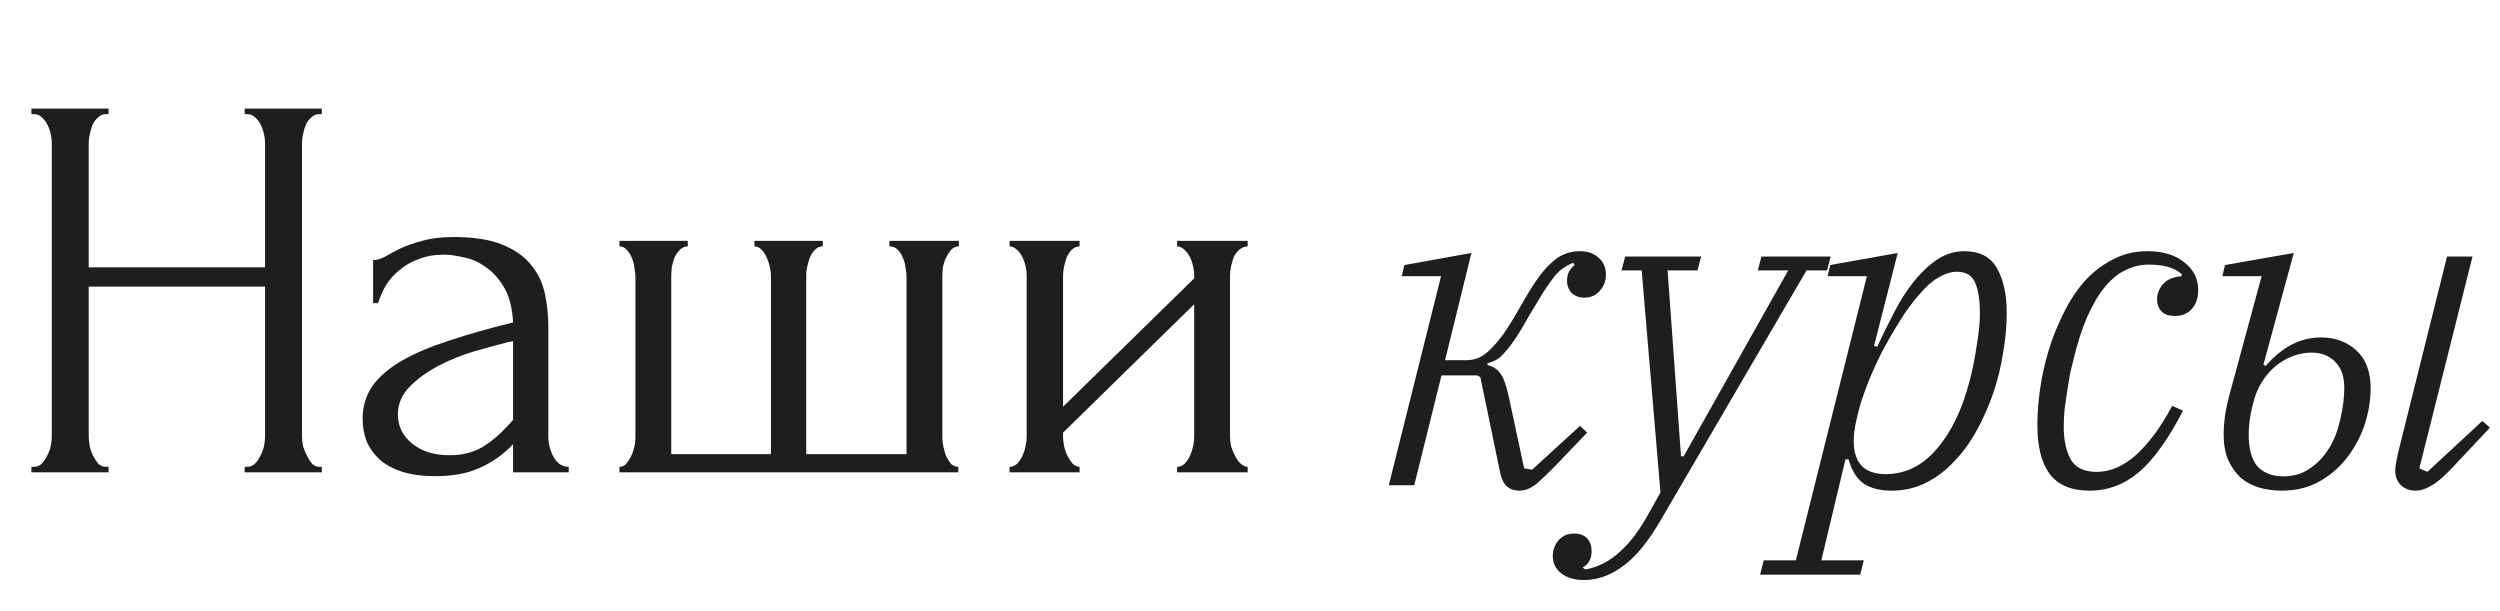 <?xml version="1.0" encoding="UTF-8"?> <svg xmlns="http://www.w3.org/2000/svg" width="1182" height="289" viewBox="0 0 1182 289" fill="none"><path d="M718.29 231.984C716.037 231.984 714.136 231.351 712.587 230.083C711.179 228.957 710.123 226.985 709.418 224.169L699.913 178.331L698.434 177.486H681.536L668.65 229.449H656.61L681.324 130.592H662.736L664.003 125.311L695.688 119.608L683.225 170.304H693.153C694.984 170.304 696.744 170.022 698.434 169.459C700.265 168.755 702.096 167.558 703.926 165.868C705.898 164.037 708.01 161.643 710.263 158.686C712.517 155.588 715.051 151.575 717.868 146.646C721.107 140.872 723.923 136.225 726.317 132.704C728.852 129.043 731.246 126.226 733.499 124.255C735.752 122.143 737.935 120.734 740.047 120.03C742.16 119.185 744.483 118.763 747.018 118.763C750.68 118.763 753.637 119.819 755.89 121.931C758.143 123.903 759.27 126.508 759.27 129.747C759.27 132.845 758.284 135.45 756.312 137.563C754.482 139.675 752.088 140.731 749.13 140.731C746.596 140.731 744.554 139.957 743.005 138.408C741.596 136.859 740.892 134.957 740.892 132.704C740.892 130.874 741.244 129.395 741.949 128.268C742.653 127.001 743.498 126.015 744.483 125.311L743.85 124.255C742.301 124.818 740.822 125.593 739.414 126.579C738.005 127.423 736.527 128.761 734.978 130.592C733.57 132.423 731.88 134.817 729.908 137.774C728.077 140.731 725.824 144.463 723.149 148.969C720.614 153.476 718.431 157.137 716.6 159.954C714.77 162.629 713.08 164.812 711.531 166.502C710.123 168.192 708.785 169.389 707.517 170.093C706.25 170.797 704.842 171.36 703.293 171.783V172.628C706.109 173.332 708.151 174.669 709.418 176.641C710.827 178.472 712.094 181.922 713.221 186.991L720.614 221.423L724.416 222.056L747.018 201.355L750.398 204.524L736.668 218.888C732.161 223.535 728.641 226.915 726.106 229.027C723.571 230.999 720.966 231.984 718.29 231.984ZM748.937 274.231C744.431 274.231 740.84 273.175 738.164 271.063C735.489 268.95 734.151 266.275 734.151 263.036C734.151 260.078 735.066 257.544 736.897 255.431C738.728 253.319 741.192 252.263 744.29 252.263C746.966 252.263 749.008 253.037 750.416 254.586C751.824 256.135 752.528 258.107 752.528 260.501C752.528 264.162 751.12 266.767 748.304 268.317L749.36 269.161H750.205C756.119 267.894 761.4 265.078 766.047 260.712C770.835 256.487 775.482 250.221 779.989 241.912L785.058 232.829L776.187 127.846H766.681L768.371 121.298H804.281L802.591 127.846H788.438L794.775 215.719H796.043L845.471 127.846H831.107L832.797 121.298H865.538L863.849 127.846H854.132L785.058 246.137C779.144 256.276 773.229 263.458 767.315 267.683C761.4 272.048 755.274 274.231 748.937 274.231ZM833.87 264.937H849.079L882.665 130.592H864.076L865.344 125.311L897.24 119.608L886.045 163.544L887.523 163.967C890.058 158.475 892.734 153.053 895.55 147.702C898.367 142.21 901.465 137.351 904.845 133.127C908.224 128.902 911.886 125.452 915.829 122.776C919.772 120.101 924.067 118.763 928.714 118.763C936.037 118.763 941.177 121.439 944.134 126.79C947.232 132.141 948.781 139.182 948.781 147.913C948.781 153.828 948.218 160.094 947.091 166.713C946.106 173.191 944.556 179.528 942.444 185.724C940.332 191.92 937.727 197.835 934.628 203.468C931.53 209.101 927.939 214.029 923.856 218.254C919.913 222.479 915.406 225.858 910.337 228.393C905.408 230.787 900.057 231.984 894.283 231.984C889.072 231.984 884.777 230.928 881.398 228.816C878.018 226.563 875.553 222.69 874.004 217.198H872.526L861.119 264.937H881.186L879.496 271.696H832.18L833.87 264.937ZM891.537 224.169C900.831 224.169 908.858 220.226 915.617 212.34C922.518 204.453 927.728 193.681 931.249 180.021C932.657 174.669 933.784 169.037 934.628 163.122C935.614 157.067 936.107 152.067 936.107 148.124C936.107 142.21 935.403 137.492 933.995 133.972C932.587 130.31 929.629 128.48 925.123 128.48C922.447 128.48 919.56 129.395 916.462 131.226C913.505 132.916 910.548 135.521 907.591 139.041C904.211 142.844 900.972 147.279 897.874 152.349C894.776 157.278 891.889 162.347 889.213 167.558C886.678 172.628 884.496 177.556 882.665 182.344C880.834 187.132 879.496 191.216 878.652 194.596L877.807 198.187C875.835 206.495 875.976 212.903 878.229 217.409C880.482 221.915 884.918 224.169 891.537 224.169ZM987.977 231.984C979.386 231.984 973.12 229.379 969.177 224.169C965.234 218.958 963.262 211.213 963.262 200.933C963.262 195.722 963.685 190.09 964.53 184.034C965.375 177.979 966.712 171.923 968.543 165.868C970.374 159.813 972.697 153.969 975.514 148.336C978.33 142.562 981.64 137.492 985.442 133.127C989.385 128.761 993.821 125.311 998.75 122.776C1003.68 120.101 1009.24 118.763 1015.44 118.763C1022.62 118.763 1028.39 120.523 1032.76 124.044C1037.12 127.423 1039.31 131.789 1039.31 137.14C1039.31 140.802 1038.32 143.759 1036.35 146.012C1034.38 148.265 1031.7 149.392 1028.32 149.392C1025.51 149.392 1023.39 148.688 1021.99 147.279C1020.58 145.73 1019.87 143.829 1019.87 141.576C1019.87 138.901 1020.79 136.507 1022.62 134.394C1024.59 132.141 1027.55 130.874 1031.49 130.592V129.536C1028.11 126.579 1022.9 125.1 1015.86 125.1C1012.2 125.1 1008.61 125.945 1005.09 127.635C1001.71 129.184 998.468 131.789 995.37 135.45C992.412 138.971 989.596 143.689 986.92 149.603C984.386 155.377 982.132 162.418 980.161 170.726C979.738 172.416 979.246 174.458 978.682 176.852C978.26 179.246 977.837 181.851 977.415 184.668C976.992 187.484 976.57 190.371 976.147 193.328C975.866 196.286 975.725 199.102 975.725 201.778C975.725 207.833 976.781 212.903 978.894 216.987C981.147 221.071 985.301 223.112 991.356 223.112C997.693 223.112 1003.89 220.437 1009.94 215.086C1016 209.593 1021.7 201.848 1027.05 191.85L1032.12 194.173C1025.22 207.552 1018.32 217.198 1011.42 223.112C1004.52 229.027 996.708 231.984 987.977 231.984ZM1078.8 231.984C1075 231.984 1071.41 231.491 1068.03 230.506C1064.79 229.52 1061.9 227.971 1059.37 225.858C1056.97 223.605 1055 220.789 1053.45 217.409C1052.04 214.029 1051.34 210.016 1051.34 205.369C1051.34 202.834 1051.55 199.877 1051.97 196.497C1052.54 192.976 1053.38 189.174 1054.51 185.09L1069.3 130.592H1050.71L1051.97 125.311L1084.5 119.608L1070.14 172.416L1071.2 173.05C1078.94 164.037 1087.67 159.531 1097.39 159.531C1104.01 159.531 1109.57 161.573 1114.08 165.657C1118.58 169.741 1120.84 175.726 1120.84 183.612C1120.84 189.104 1119.92 194.737 1118.09 200.51C1116.26 206.143 1113.51 211.354 1109.85 216.142C1106.33 220.789 1101.97 224.591 1096.76 227.548C1091.54 230.506 1085.56 231.984 1078.8 231.984ZM1142.17 231.984C1139.35 231.984 1137.03 231.139 1135.2 229.449C1133.37 227.619 1132.45 225.295 1132.45 222.479C1132.45 221.352 1132.59 220.085 1132.88 218.677C1133.16 217.268 1133.44 215.86 1133.72 214.452L1156.96 121.298H1169L1143.86 221.423L1147.66 223.112L1173.64 199.032L1177.24 202.2L1160.76 219.733C1156.25 224.661 1152.59 227.9 1149.78 229.449C1147.1 231.139 1144.56 231.984 1142.17 231.984ZM1079.65 225.225C1081.9 225.225 1084.29 224.873 1086.83 224.169C1089.36 223.324 1091.83 221.915 1094.22 219.944C1096.76 217.972 1099.08 215.297 1101.19 211.917C1103.44 208.396 1105.2 203.89 1106.47 198.398C1107.18 195.3 1107.67 192.554 1107.95 190.16C1108.23 187.766 1108.37 185.442 1108.37 183.189C1108.37 177.979 1106.97 173.965 1104.15 171.149C1101.33 168.192 1097.6 166.713 1092.95 166.713C1090.14 166.713 1087.32 167.206 1084.5 168.192C1081.69 169.177 1079.01 170.656 1076.48 172.628C1073.94 174.599 1071.62 177.204 1069.51 180.443C1067.53 183.541 1066.06 187.203 1065.07 191.427C1064.37 194.244 1063.87 196.849 1063.59 199.243C1063.31 201.637 1063.17 203.679 1063.17 205.369C1063.17 212.269 1064.58 217.339 1067.39 220.578C1070.35 223.676 1074.44 225.225 1079.65 225.225Z" fill="#1E1E1E"></path><path d="M115.678 220.703H116.98C118.196 220.703 119.325 220.269 120.367 219.4C121.41 218.358 122.278 217.142 122.973 215.753C123.841 214.189 124.449 212.626 124.797 211.063C125.144 209.326 125.318 207.763 125.318 206.373V135.508H41.946V206.373C41.946 207.763 42.12 209.326 42.467 211.063C42.815 212.626 43.336 214.103 44.031 215.492C44.725 216.882 45.507 218.097 46.375 219.14C47.417 220.182 48.633 220.703 50.023 220.703H51.325V223.308H14.851V220.703H16.153C17.369 220.703 18.498 220.269 19.54 219.4C20.582 218.358 21.451 217.142 22.145 215.753C23.014 214.189 23.622 212.626 23.969 211.063C24.317 209.326 24.49 207.763 24.49 206.373V67.508C24.49 66.292 24.317 64.903 23.969 63.339C23.622 61.776 23.101 60.3 22.406 58.91C21.711 57.521 20.843 56.392 19.801 55.523C18.759 54.481 17.543 53.96 16.153 53.96H14.851V51.355H51.325V53.96H50.023C48.633 53.96 47.417 54.481 46.375 55.523C45.333 56.392 44.465 57.521 43.77 58.91C43.249 60.3 42.815 61.776 42.467 63.339C42.12 64.903 41.946 66.292 41.946 67.508V126.389H125.318V67.508C125.318 66.292 125.144 64.903 124.797 63.339C124.449 61.776 123.928 60.3 123.233 58.91C122.539 57.521 121.67 56.392 120.628 55.523C119.586 54.481 118.37 53.96 116.98 53.96H115.678V51.355H152.153V53.96H150.85C149.461 53.96 148.245 54.481 147.203 55.523C146.16 56.392 145.292 57.521 144.597 58.91C144.076 60.3 143.642 61.776 143.295 63.339C142.947 64.903 142.773 66.292 142.773 67.508V206.373C142.773 207.763 142.947 209.326 143.295 211.063C143.816 212.626 144.424 214.103 145.118 215.492C145.813 216.882 146.595 218.097 147.463 219.14C148.505 220.182 149.634 220.703 150.85 220.703H152.153V223.308H115.678V220.703ZM242.577 223.308V210.021L241.274 211.323C236.932 215.666 231.895 219.053 226.163 221.484C220.605 223.916 213.831 225.132 205.841 225.132C199.762 225.132 194.552 224.437 190.209 223.048C185.867 221.658 182.306 219.747 179.527 217.316C176.748 214.71 174.664 211.758 173.274 208.458C172.059 205.157 171.451 201.684 171.451 198.036C171.451 192.131 173.014 186.92 176.14 182.404C179.44 177.888 184.13 173.893 190.209 170.419C196.288 166.946 203.67 163.819 212.355 161.04C221.213 158.087 231.287 155.221 242.577 152.442C242.23 145.669 240.84 140.197 238.408 136.029C235.977 131.86 233.111 128.647 229.811 126.389C226.511 123.957 223.037 122.394 219.389 121.699C215.742 120.831 212.615 120.397 210.01 120.397C205.494 120.397 201.499 121.091 198.025 122.481C194.552 123.697 191.512 125.434 188.907 127.692C186.301 129.776 184.13 132.208 182.393 134.987C180.83 137.766 179.614 140.545 178.746 143.324H176.401V123.002C177.964 123.002 179.788 122.481 181.872 121.439C183.956 120.223 186.388 118.92 189.167 117.531C192.12 116.141 195.594 114.925 199.589 113.883C203.757 112.667 208.707 112.059 214.439 112.059C223.992 112.059 231.721 113.275 237.627 115.707C243.532 118.139 248.048 121.352 251.175 125.347C254.475 129.342 256.646 133.944 257.688 139.155C258.73 144.192 259.251 149.403 259.251 154.787V206.373C259.251 209.847 260.12 213.147 261.857 216.274C263.593 219.226 265.938 220.703 268.891 220.703V223.308H242.577ZM242.577 198.557V161.301L239.972 161.822C235.803 162.864 230.679 164.253 224.6 165.99C218.694 167.727 213.05 169.985 207.665 172.764C202.281 175.543 197.678 178.843 193.857 182.665C190.036 186.486 188.125 190.915 188.125 195.952C188.125 201.51 190.383 206.113 194.899 209.76C199.415 213.408 205.32 215.232 212.615 215.232C218.347 215.232 223.384 214.016 227.726 211.584C232.069 208.979 236.064 205.679 239.711 201.684L242.577 198.557ZM317.359 214.71H364.516V130.818C364.516 129.602 364.342 128.126 363.995 126.389C363.647 124.652 363.126 123.089 362.431 121.699C361.91 120.31 361.129 119.094 360.087 118.052C359.044 117.01 357.915 116.489 356.7 116.489V113.883H389.006V116.489C387.617 116.489 386.401 117.01 385.359 118.052C384.49 118.92 383.708 120.049 383.014 121.439C382.493 122.828 382.058 124.305 381.711 125.868C381.364 127.257 381.19 128.473 381.19 129.515V214.71H428.607V130.818C428.607 129.602 428.434 128.126 428.086 126.389C427.913 124.652 427.478 123.089 426.784 121.699C426.263 120.31 425.481 119.094 424.439 118.052C423.397 117.01 422.094 116.489 420.531 116.489V113.883H453.358V116.489C451.969 116.489 450.753 117.01 449.711 118.052C448.842 119.094 448.061 120.31 447.366 121.699C446.671 123.089 446.15 124.652 445.803 126.389C445.629 128.126 445.542 129.602 445.542 130.818V207.155C445.542 208.371 445.716 209.76 446.063 211.323C446.411 212.887 446.845 214.363 447.366 215.753C448.061 217.142 448.842 218.358 449.711 219.4C450.753 220.269 451.882 220.703 453.098 220.703V223.308H292.868V220.703C294.084 220.703 295.126 220.269 295.995 219.4C296.863 218.358 297.645 217.142 298.34 215.753C299.034 214.363 299.555 212.887 299.903 211.323C300.25 209.76 300.424 208.371 300.424 207.155V130.818C300.424 129.602 300.25 128.126 299.903 126.389C299.729 124.652 299.295 123.089 298.6 121.699C298.079 120.31 297.298 119.094 296.255 118.052C295.387 117.01 294.258 116.489 292.868 116.489V113.883H325.175V116.489C323.785 116.489 322.569 117.01 321.527 118.052C320.485 119.094 319.617 120.31 318.922 121.699C318.401 123.089 317.967 124.652 317.619 126.389C317.446 128.126 317.359 129.602 317.359 130.818V214.71ZM581.55 206.373C581.55 207.763 581.724 209.326 582.071 211.063C582.592 212.626 583.2 214.103 583.895 215.492C584.59 216.882 585.458 218.097 586.5 219.14C587.716 220.182 588.845 220.703 589.887 220.703V223.308H556.539V220.703C557.754 220.703 558.883 220.269 559.925 219.4C560.968 218.358 561.836 217.142 562.531 215.753C563.226 214.189 563.747 212.626 564.094 211.063C564.441 209.326 564.615 207.763 564.615 206.373V143.845L502.608 204.55V206.373C502.608 207.763 502.781 209.326 503.129 211.063C503.476 212.626 503.997 214.103 504.692 215.492C505.387 216.882 506.168 218.097 507.037 219.14C508.079 220.182 509.208 220.703 510.424 220.703V223.308H477.336V220.703C478.552 220.703 479.681 220.269 480.723 219.4C481.765 218.358 482.633 217.142 483.328 215.753C484.023 214.189 484.544 212.626 484.891 211.063C485.239 209.326 485.412 207.763 485.412 206.373V130.036C485.412 128.821 485.239 127.431 484.891 125.868C484.544 124.305 484.023 122.828 483.328 121.439C482.633 120.049 481.765 118.92 480.723 118.052C479.681 117.01 478.552 116.489 477.336 116.489V113.883H510.424V116.489C509.034 116.489 507.818 117.01 506.776 118.052C505.908 118.92 505.126 120.049 504.431 121.439C503.91 122.828 503.476 124.305 503.129 125.868C502.781 127.431 502.608 128.821 502.608 130.036V192.304L564.615 131.6V130.036C564.615 128.821 564.441 127.431 564.094 125.868C563.747 124.305 563.226 122.828 562.531 121.439C561.836 120.049 560.968 118.92 559.925 118.052C558.883 117.01 557.754 116.489 556.539 116.489V113.883H589.887V116.489C588.498 116.489 587.195 117.01 585.979 118.052C584.937 118.92 584.068 120.049 583.374 121.439C582.853 122.828 582.418 124.305 582.071 125.868C581.724 127.431 581.55 128.821 581.55 130.036V206.373Z" fill="#1E1E1E"></path></svg> 